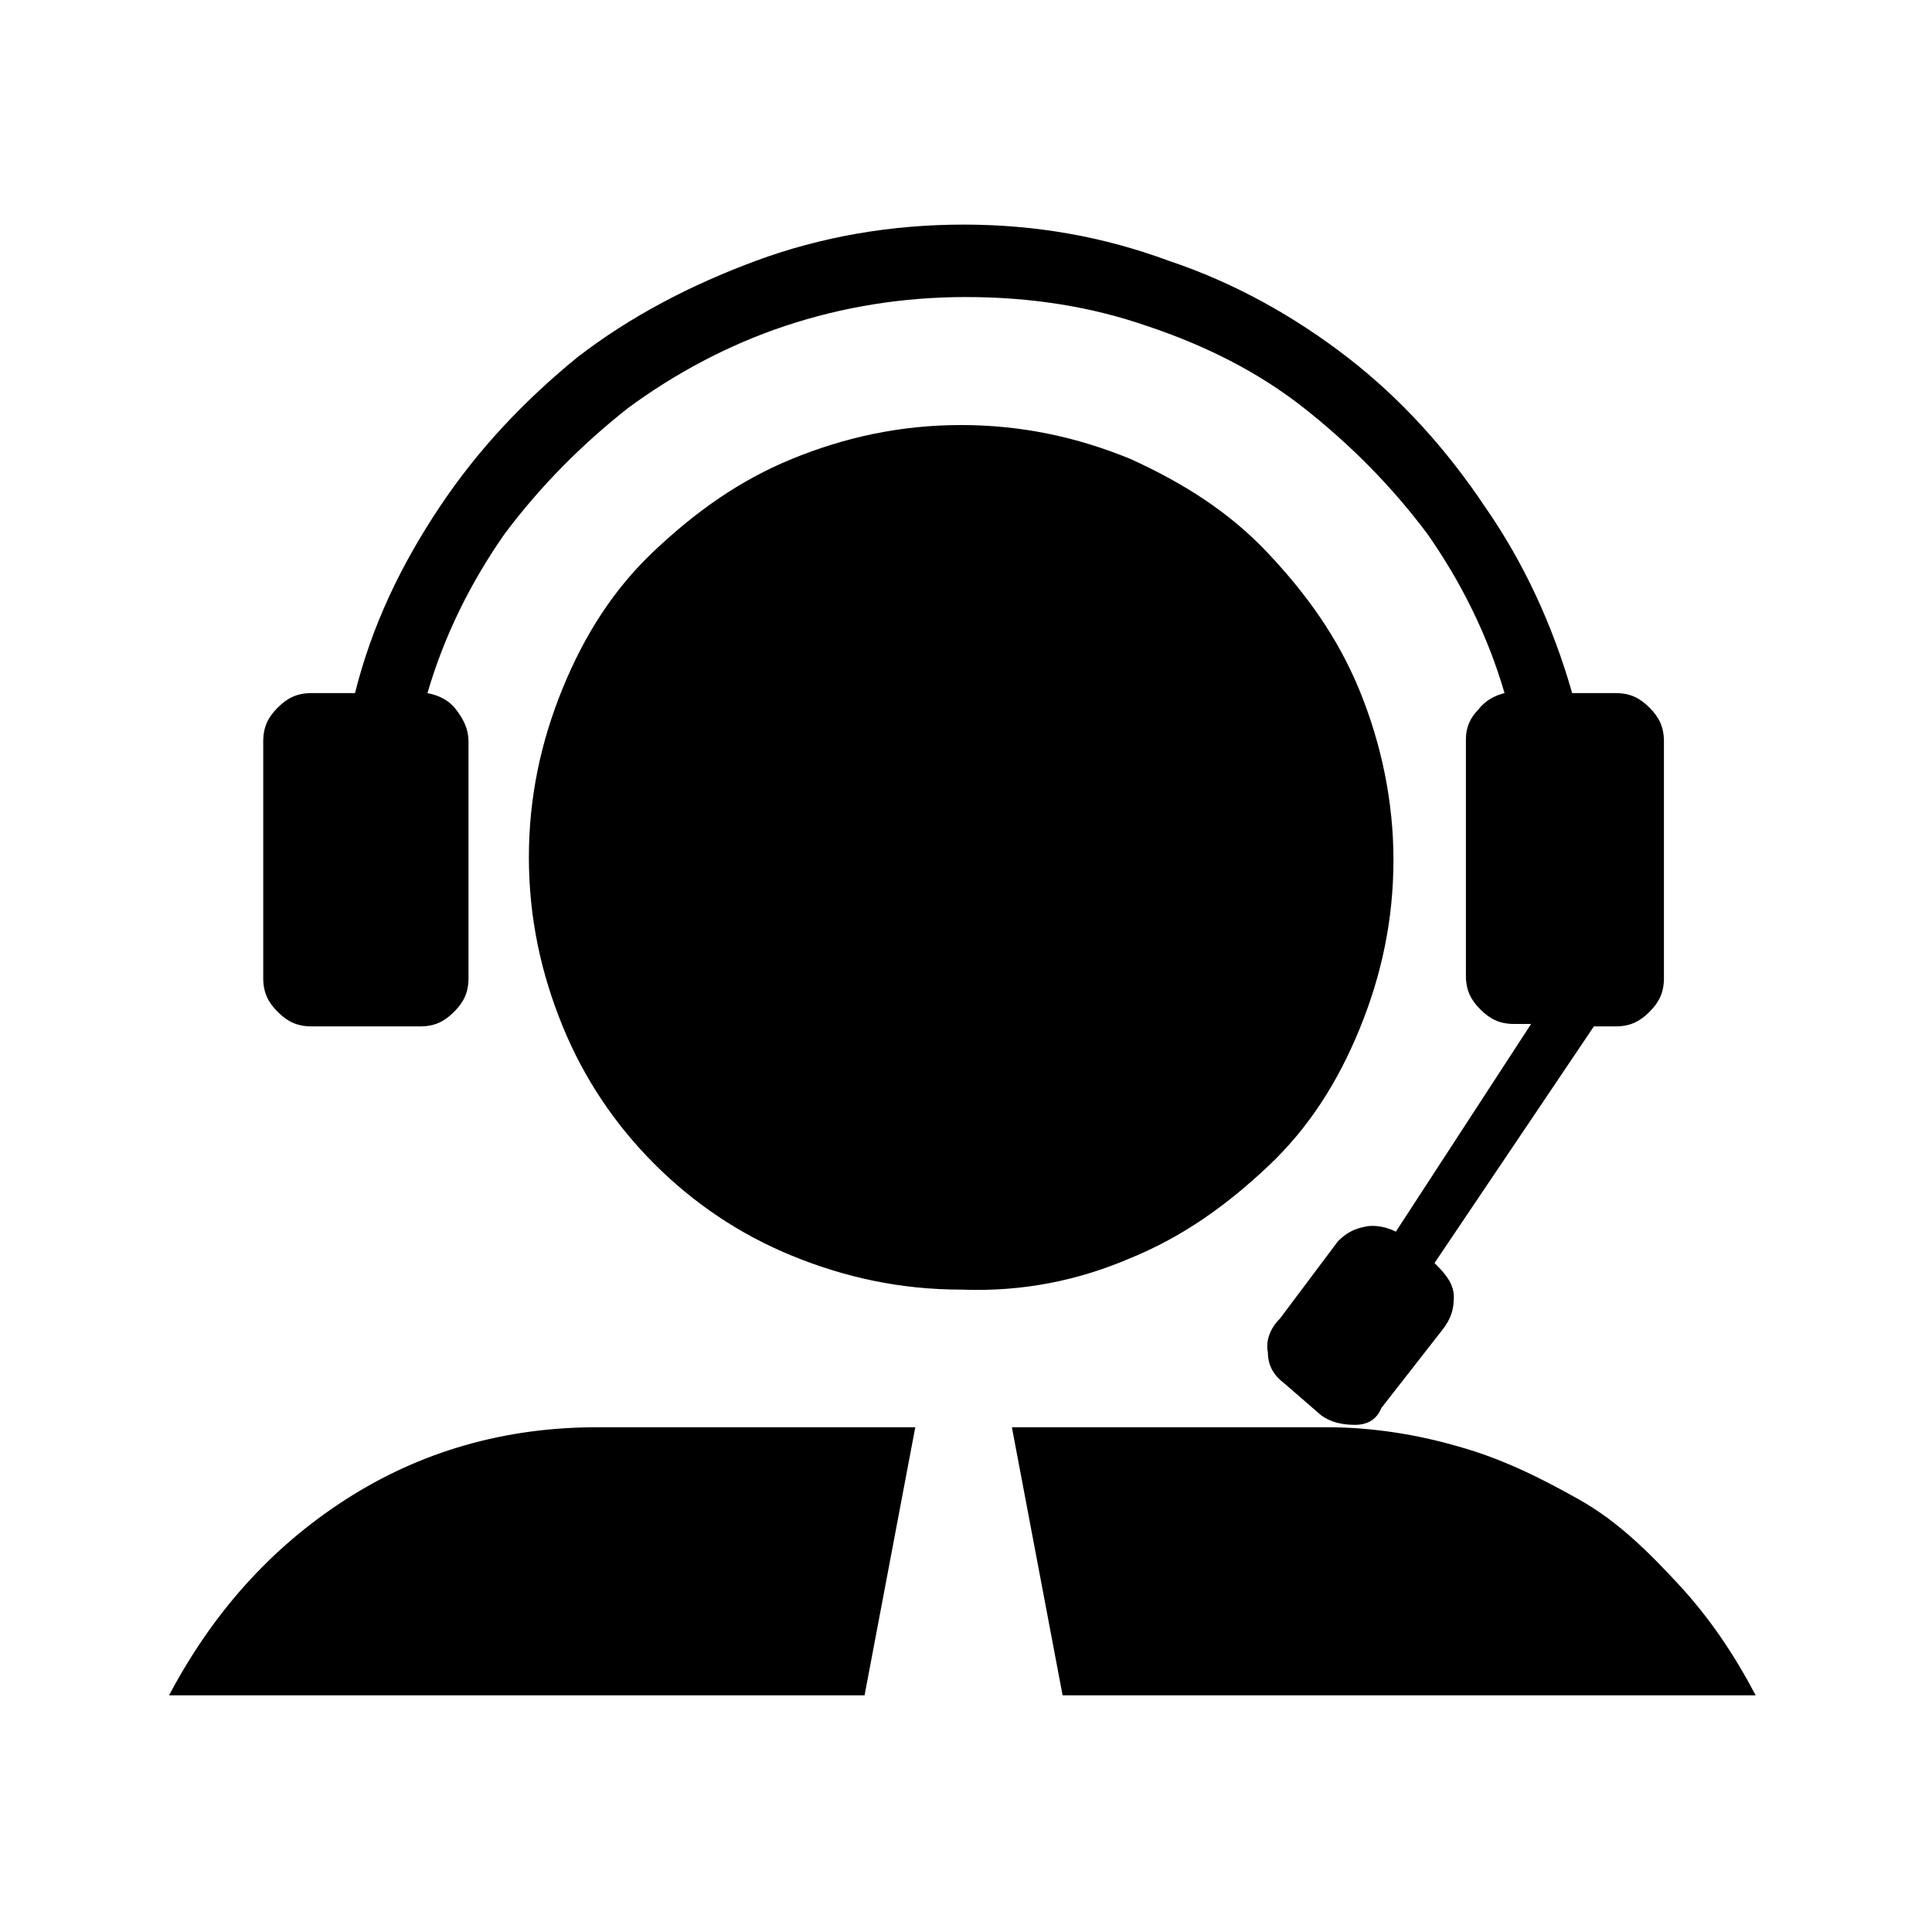 <?xml version="1.0" encoding="utf-8"?>
<!-- Generator: Adobe Illustrator 26.4.1, SVG Export Plug-In . SVG Version: 6.00 Build 0)  -->
<svg version="1.1" id="Capa_1" xmlns="http://www.w3.org/2000/svg" xmlns:xlink="http://www.w3.org/1999/xlink" x="0px" y="0px"
	 viewBox="0 0 80 80" style="enable-background:new 0 0 80 80;" xml:space="preserve">
<g>
	<path d="M7,70.2c1.8-3.4,4.2-6.1,7.3-8.1c3.1-2,6.6-3,10.4-3h13.2l-2.1,11.1H7z M12.9,42.5c-0.6,0-1-0.2-1.4-0.6
		c-0.4-0.4-0.6-0.8-0.6-1.4v-9.8c0-0.6,0.2-1,0.6-1.4c0.4-0.4,0.8-0.6,1.4-0.6h1.8c0.7-2.8,1.9-5.3,3.5-7.7c1.6-2.4,3.5-4.4,5.7-6.2
		c2.2-1.7,4.7-3,7.4-4c2.7-1,5.6-1.5,8.6-1.5c3,0,5.8,0.5,8.5,1.5c2.7,0.9,5.2,2.3,7.4,4c2.2,1.7,4.1,3.8,5.7,6.2
		c1.6,2.3,2.8,4.9,3.6,7.7h1.8c0.6,0,1,0.2,1.4,0.6c0.4,0.4,0.6,0.8,0.6,1.4v9.8c0,0.6-0.2,1-0.6,1.4c-0.4,0.4-0.8,0.6-1.4,0.6H66
		l-6.6,9.8l0.1,0.1c0.4,0.4,0.7,0.8,0.7,1.3s-0.1,0.9-0.5,1.4l-2.5,3.2C57,58.8,56.6,59,56.1,59c-0.5,0-1-0.1-1.4-0.4l-1.5-1.3
		c-0.4-0.3-0.7-0.7-0.7-1.3c-0.1-0.5,0.1-1,0.5-1.4l2.4-3.2c0.3-0.3,0.6-0.5,1.1-0.6c0.4-0.1,0.9,0,1.3,0.2l5.6-8.6h-0.7
		c-0.6,0-1-0.2-1.4-0.6c-0.4-0.4-0.6-0.8-0.6-1.4v-9.8c0-0.5,0.2-0.9,0.5-1.2c0.3-0.4,0.7-0.6,1.1-0.7c-0.7-2.4-1.8-4.6-3.2-6.6
		c-1.5-2-3.2-3.7-5.1-5.2c-1.9-1.5-4.1-2.6-6.5-3.4c-2.3-0.8-4.8-1.2-7.5-1.2c-2.6,0-5.1,0.4-7.5,1.2c-2.4,0.8-4.6,2-6.5,3.4
		c-1.9,1.5-3.6,3.2-5.1,5.2c-1.4,2-2.5,4.2-3.2,6.6c0.5,0.1,0.9,0.3,1.2,0.7c0.3,0.4,0.5,0.8,0.5,1.3v9.8c0,0.6-0.2,1-0.6,1.4
		c-0.4,0.4-0.8,0.6-1.4,0.6H12.9z M46.8,52.1c2.2-0.9,4-2.2,5.7-3.8s2.9-3.5,3.8-5.7c0.9-2.2,1.4-4.5,1.4-7c0-2.4-0.5-4.8-1.4-7
		c-0.9-2.2-2.2-4-3.8-5.7S49,20,46.8,19c-2.2-0.9-4.5-1.4-7-1.4c-2.5,0-4.8,0.5-7,1.4c-2.2,0.9-4,2.2-5.7,3.8s-2.9,3.5-3.8,5.7
		c-0.9,2.2-1.4,4.5-1.4,7c0,2.5,0.5,4.8,1.4,7c0.9,2.2,2.2,4.1,3.8,5.7s3.5,2.9,5.7,3.8c2.2,0.9,4.5,1.4,7,1.4
		C42.4,53.5,44.7,53,46.8,52.1z M60.4,59.9c1.8,0.5,3.4,1.3,5,2.2s2.9,2.2,4.1,3.5c1.3,1.4,2.3,2.9,3.2,4.6H44l-2.1-11.1h13.1
		C56.8,59.1,58.7,59.4,60.4,59.9z"/>
</g>
</svg>
